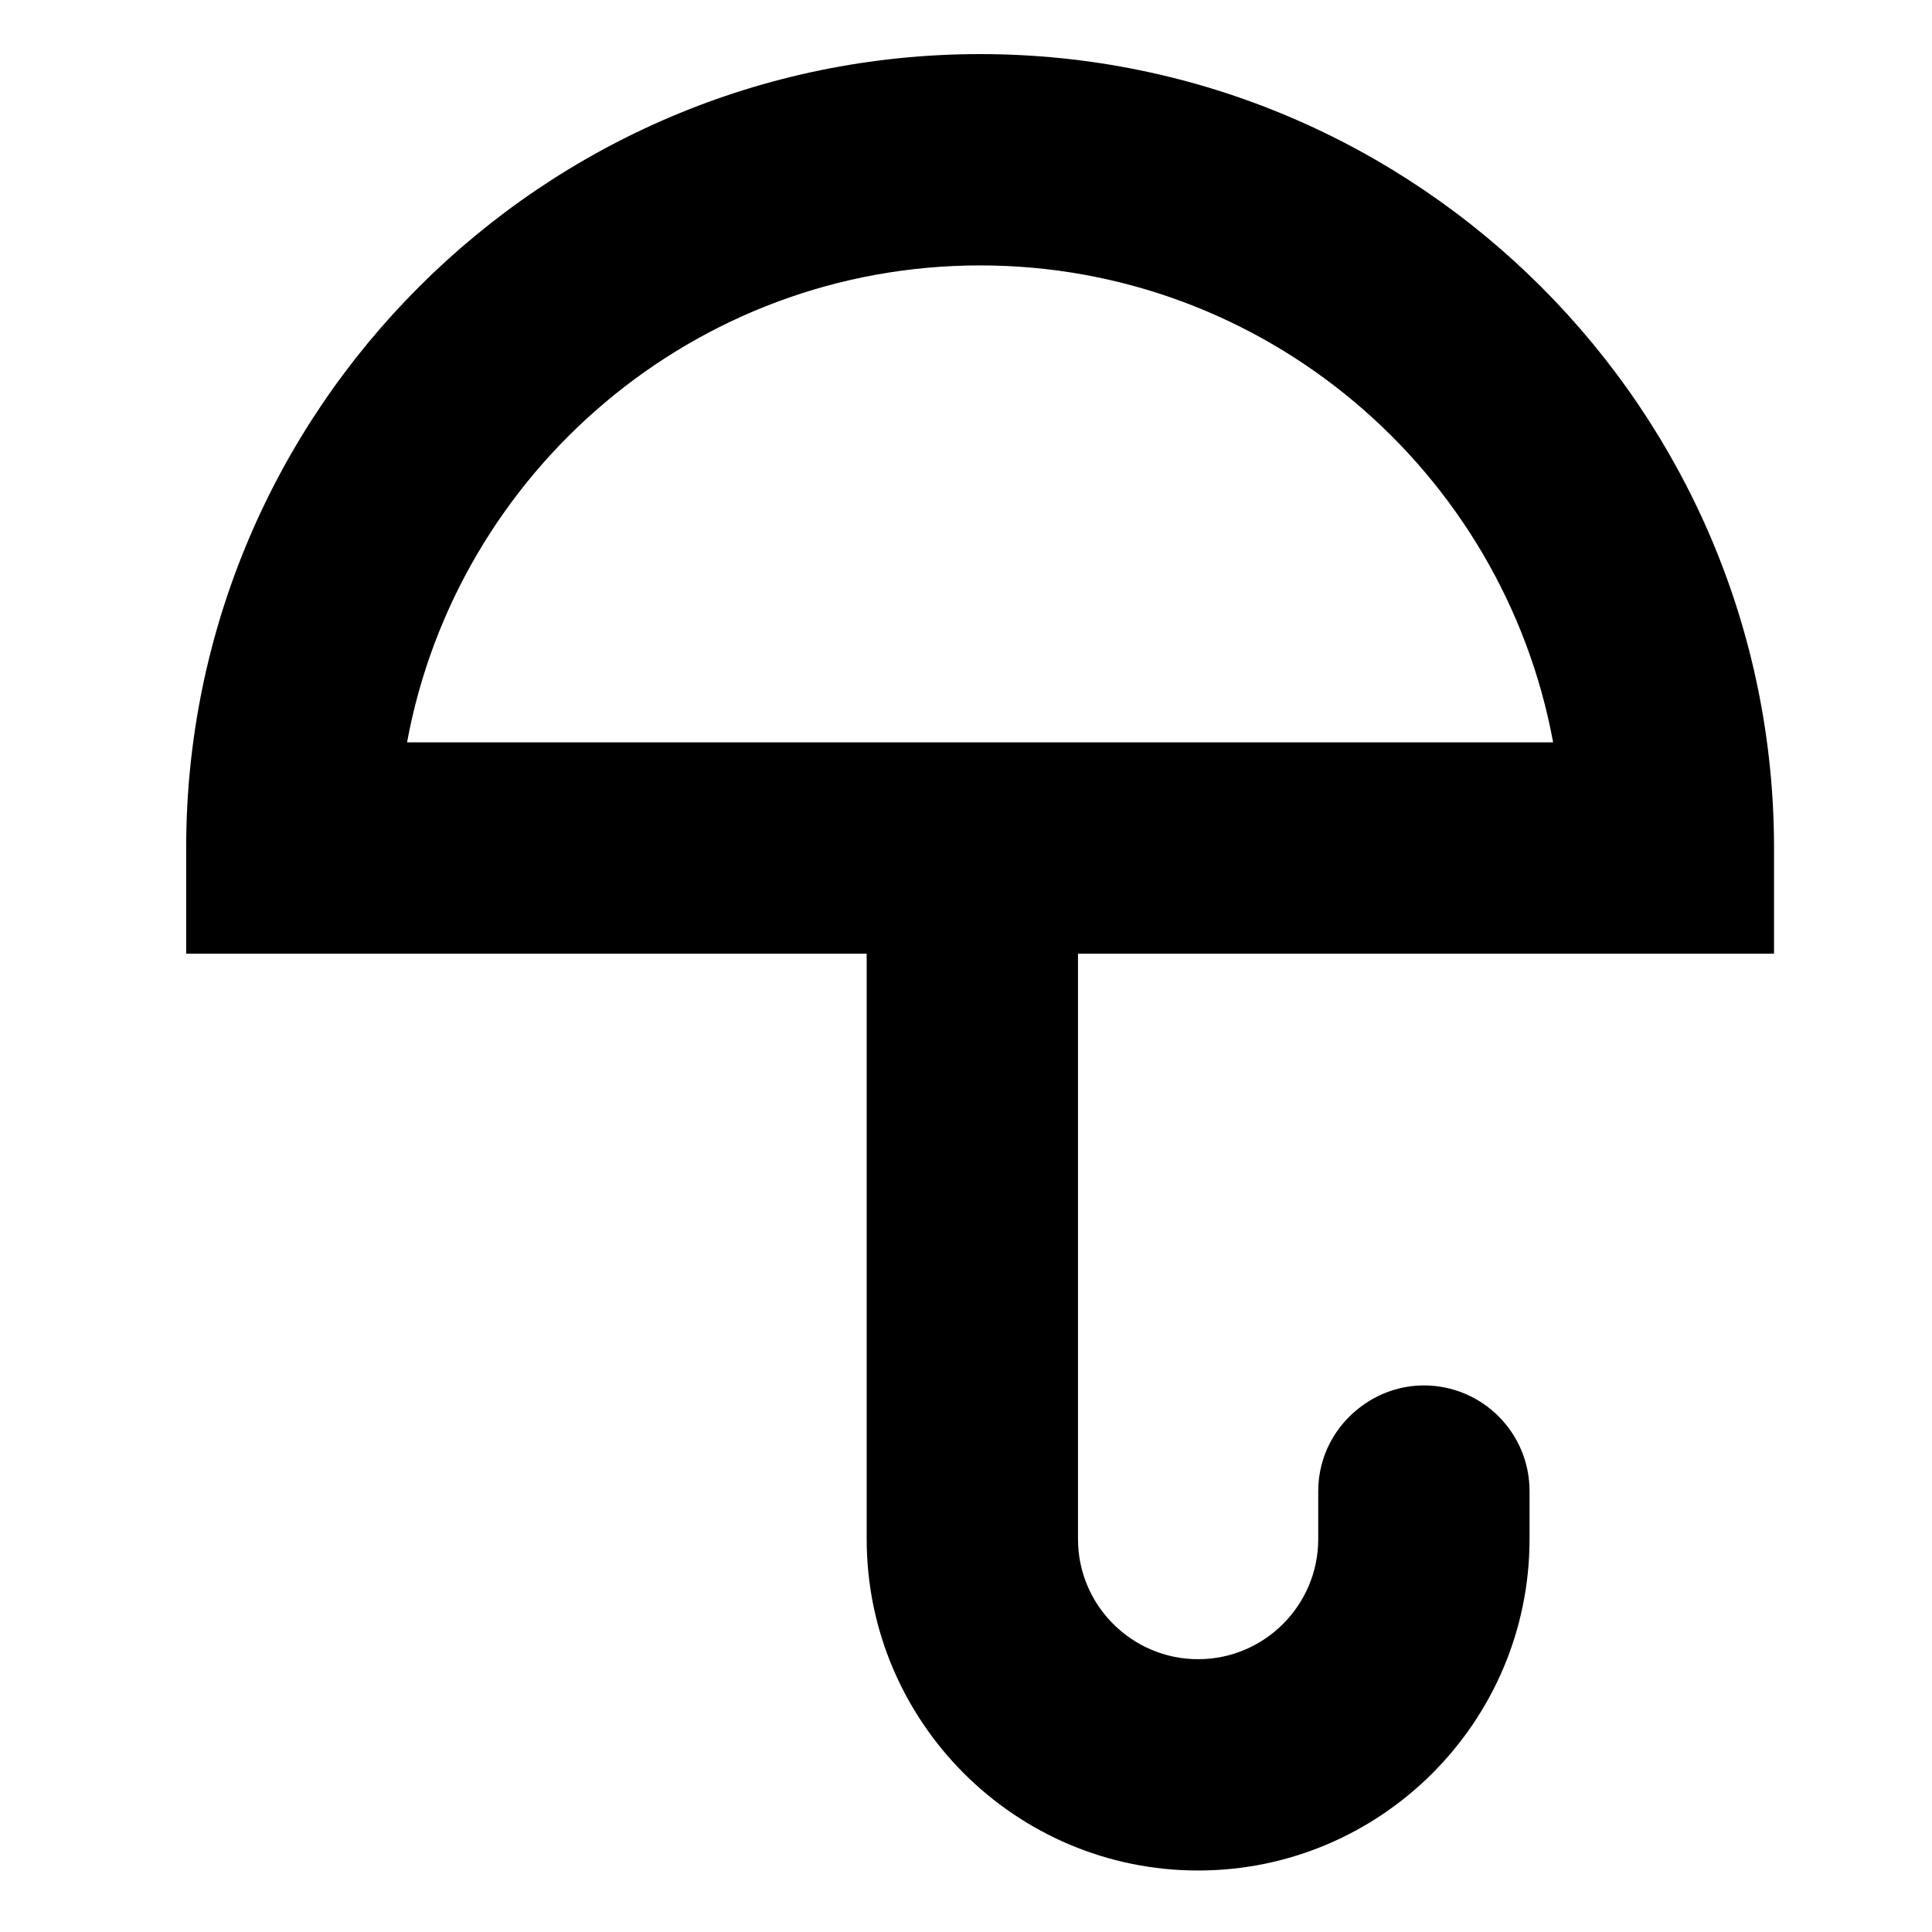 <?xml version="1.0" encoding="utf-8"?>
<!-- Generator: Adobe Illustrator 17.0.0, SVG Export Plug-In . SVG Version: 6.00 Build 0)  -->
<!DOCTYPE svg PUBLIC "-//W3C//DTD SVG 1.1//EN" "http://www.w3.org/Graphics/SVG/1.1/DTD/svg11.dtd">
<svg version="1.1" id="Capa_1" xmlns="http://www.w3.org/2000/svg" xmlns:xlink="http://www.w3.org/1999/xlink" x="0px" y="0px"
	 width="64px" height="64px" viewBox="0 0 64 64" enable-background="new 0 0 64 64" xml:space="preserve">
<g>
	<path d="M28.71,50.984c0,6.054,4.925,10.979,10.979,10.979s10.979-4.925,10.979-10.979v-1.59c0-1.933-1.567-3.5-3.5-3.5
		c-0.771,0-1.477,0.257-2.055,0.679c-0.872,0.637-1.445,1.659-1.445,2.821v1.59c0,2.194-1.785,3.979-3.979,3.979
		s-3.979-1.785-3.979-3.979V33.663v-2.071h23.057v-3.5c0-14.502-11.798-26.3-26.3-26.3s-26.3,11.798-26.3,26.3v3.5H28.71V50.984z
		 M51.449,24.592H13.484c1.652-8.977,9.535-15.8,18.982-15.8C41.914,8.792,49.797,15.615,51.449,24.592z"/>
</g>
</svg>
